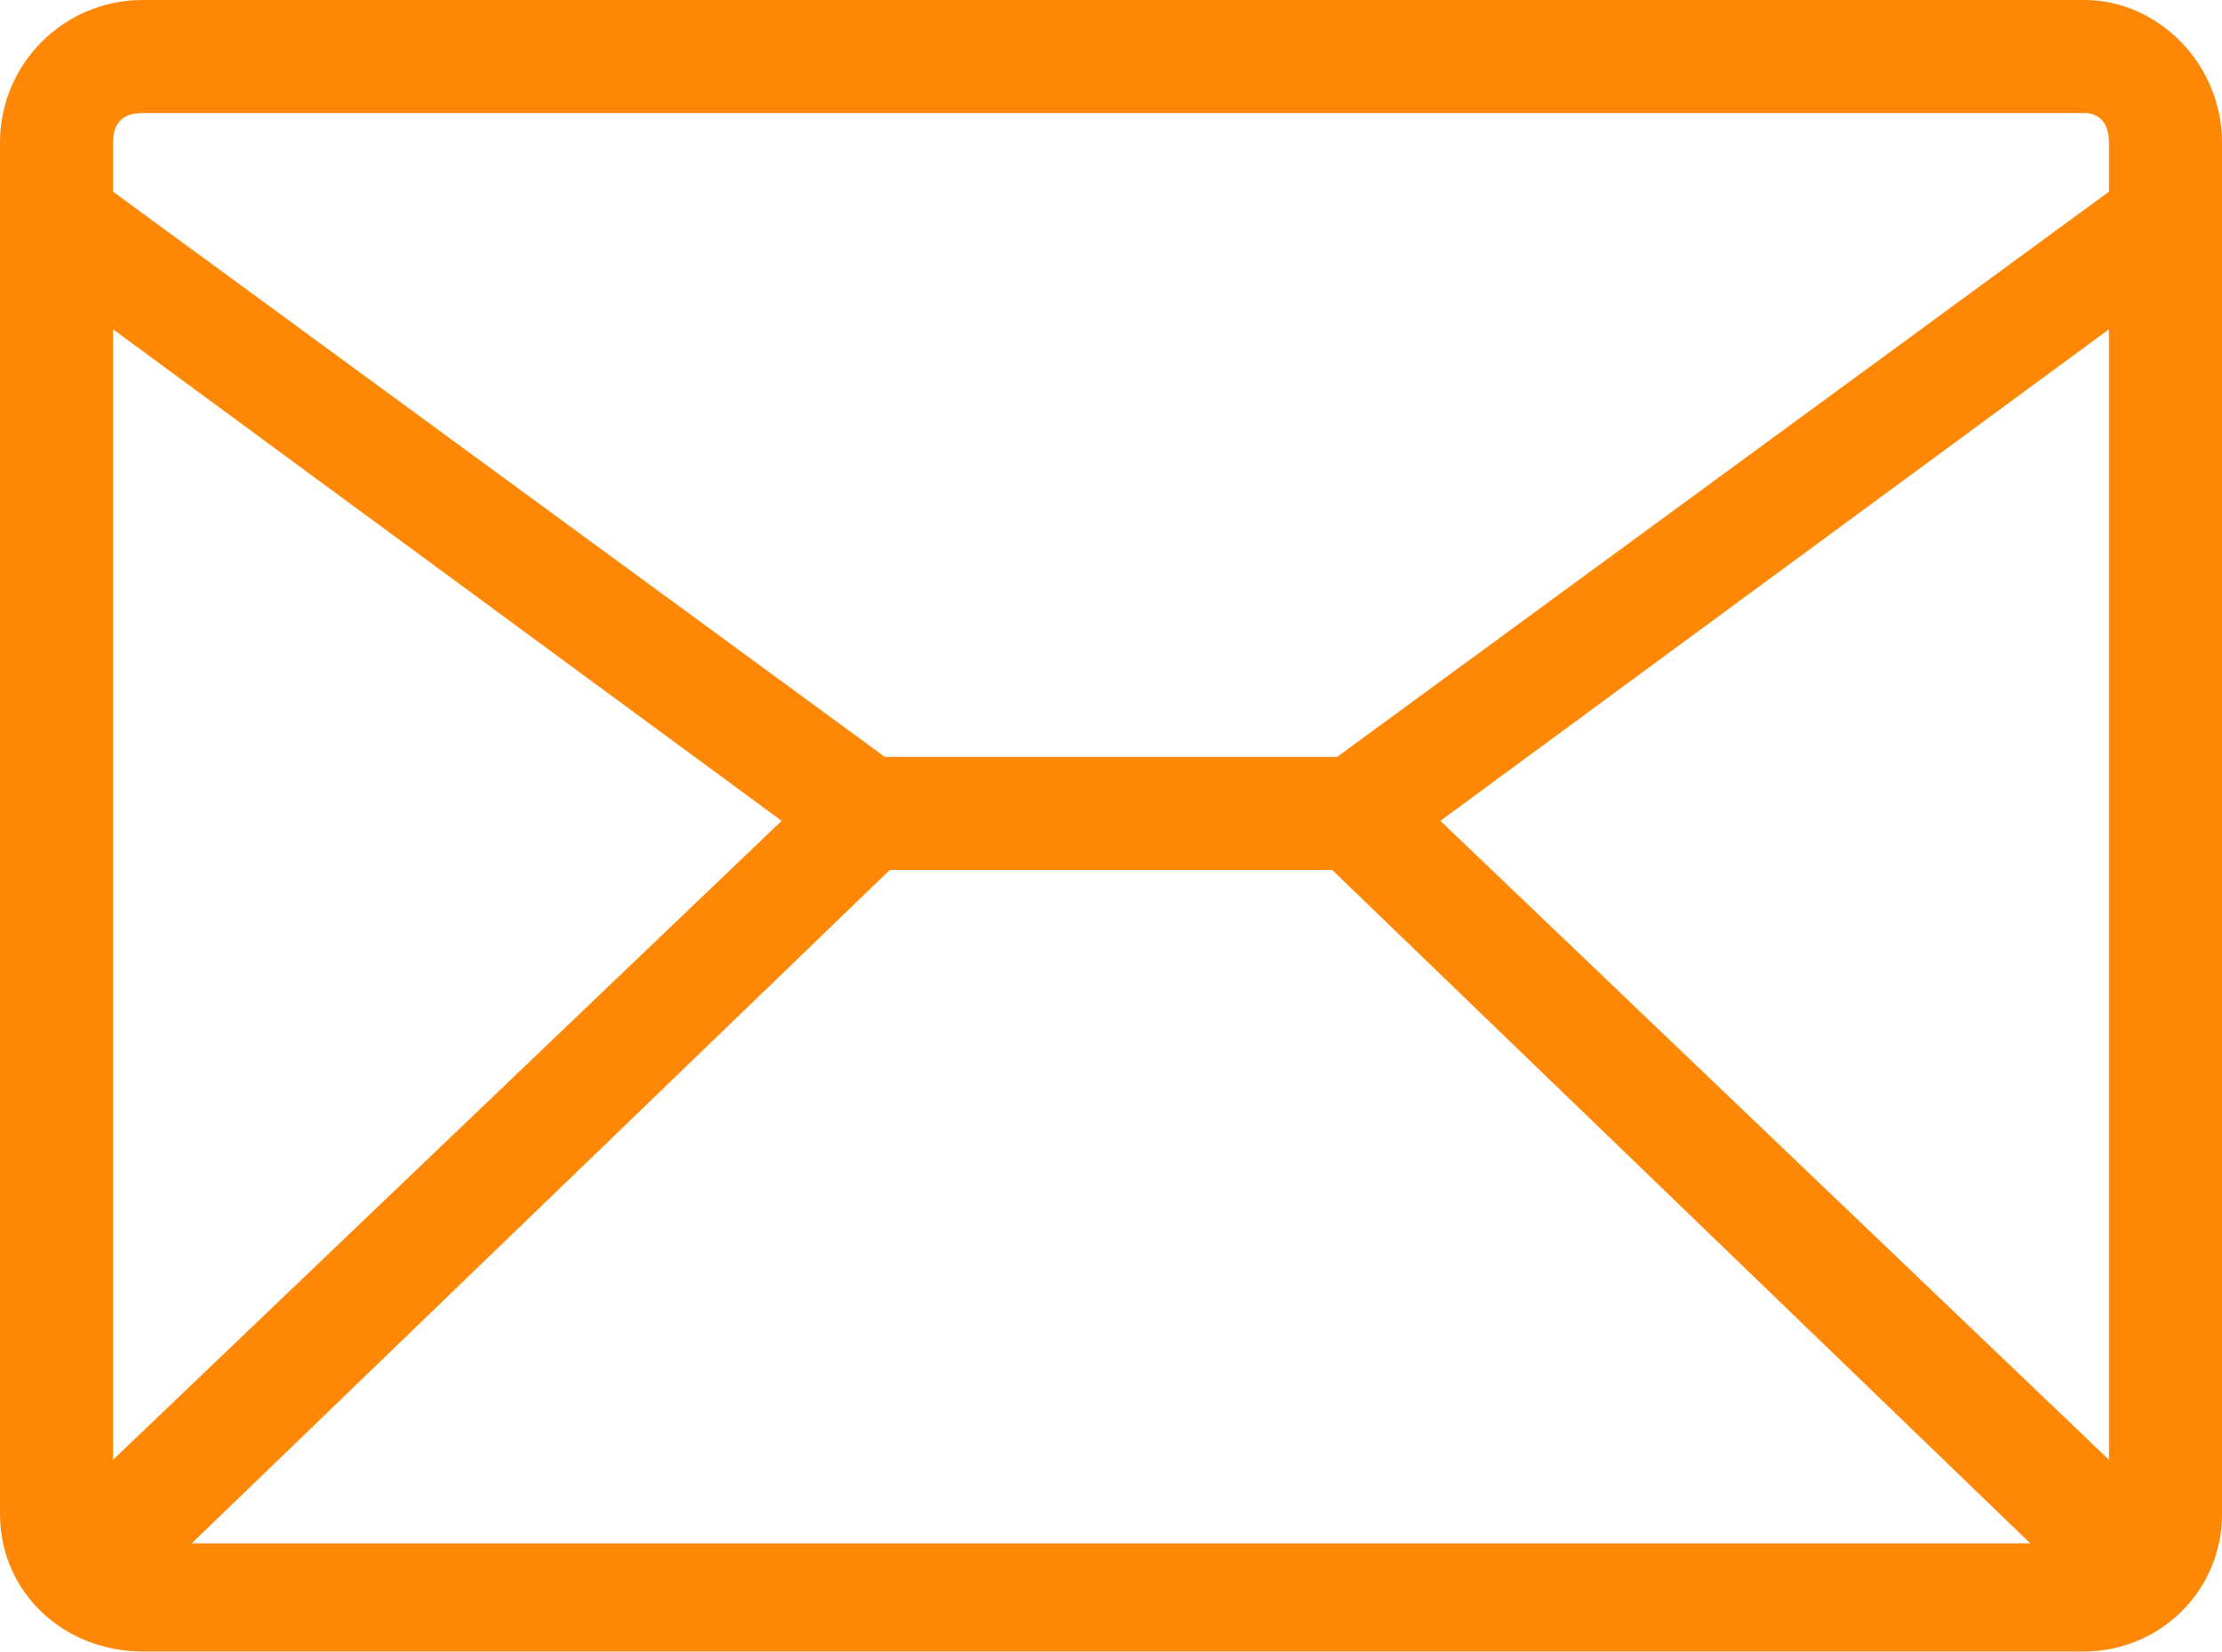 <?xml version="1.0" encoding="UTF-8"?> <svg xmlns="http://www.w3.org/2000/svg" width="78" height="58" viewBox="0 0 78 58" fill="none"> <path d="M5.004 0H73.168C75.757 0 78 2.243 78 5.004V53.15C78 55.911 75.757 57.982 73.168 57.982H5.004C2.243 57.982 0 55.911 0 53.15V5.004C0 2.243 2.243 0 5.004 0ZM71.27 54.186L46.766 30.544H31.235L6.73 54.186H71.27ZM3.969 51.252L27.438 28.819L3.969 11.562V51.252ZM3.969 6.73L31.062 26.575H46.938L74.031 6.73V5.004C74.031 4.314 73.686 3.969 73.168 3.969H5.004C4.314 3.969 3.969 4.314 3.969 5.004V6.73ZM74.031 11.562L50.562 28.819L74.031 51.252V11.562Z" fill="#FE8706"></path> </svg> 